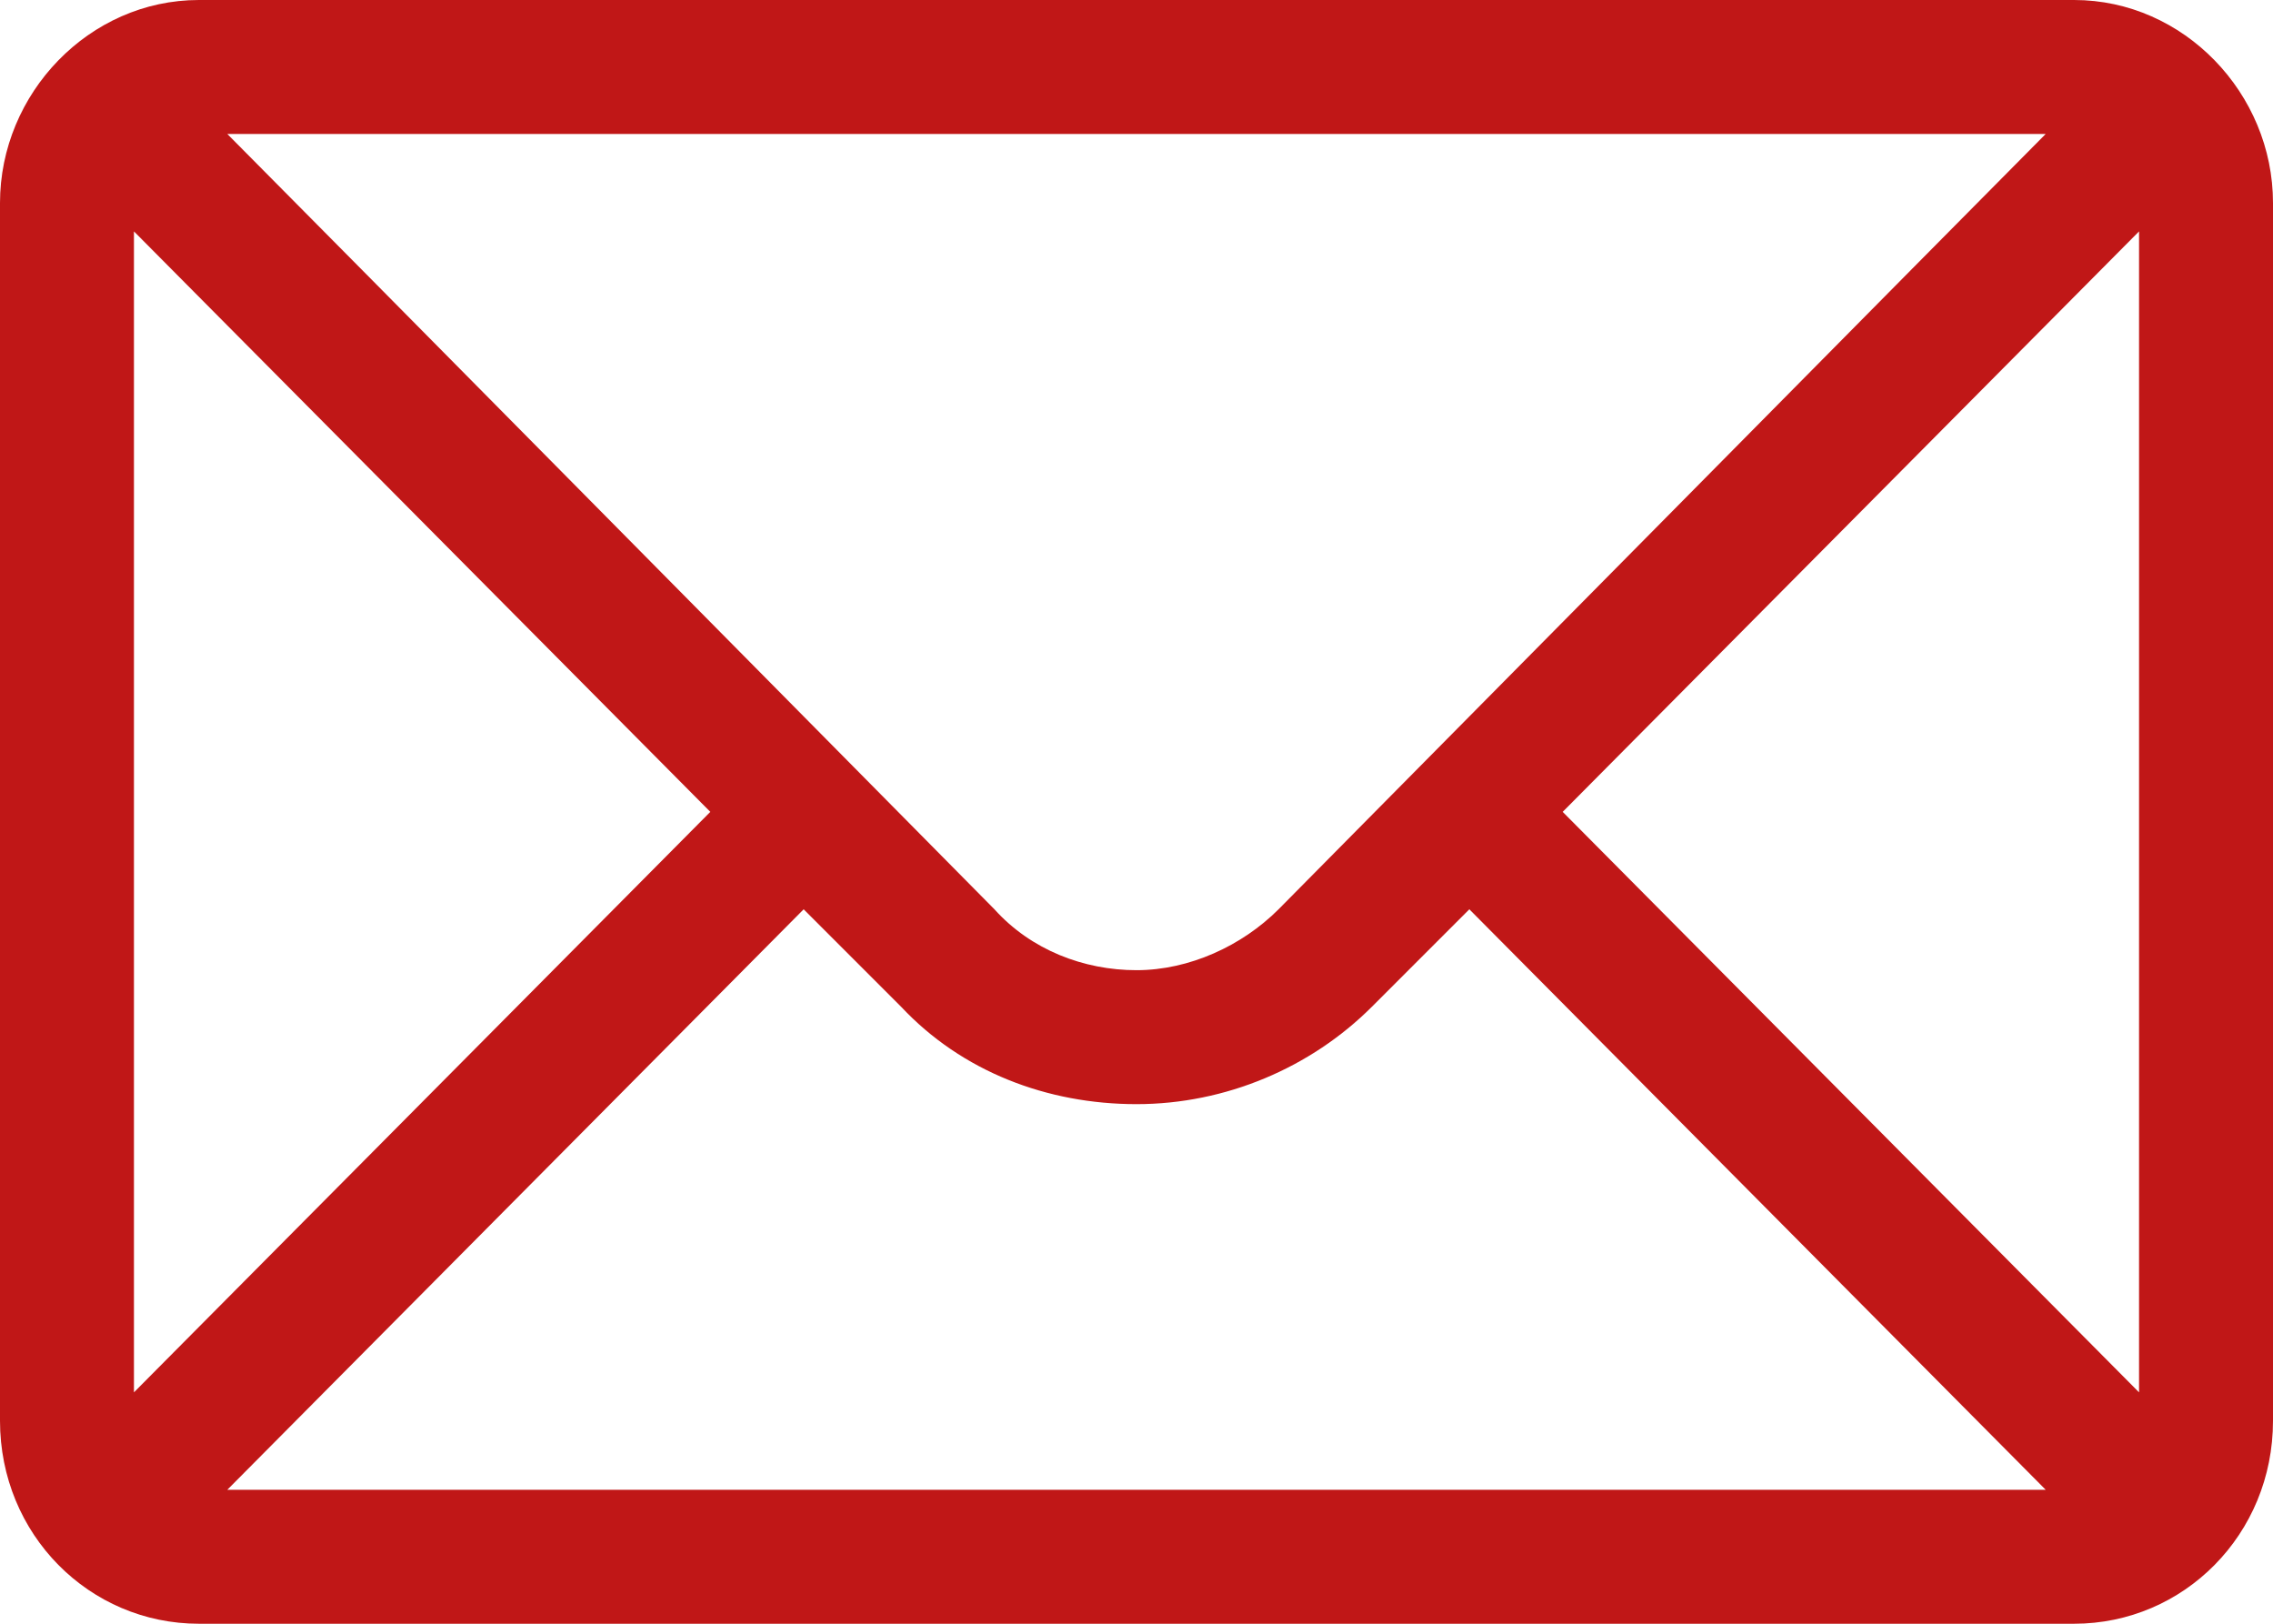 <?xml version="1.0" encoding="UTF-8"?>
<svg xmlns="http://www.w3.org/2000/svg" xmlns:xlink="http://www.w3.org/1999/xlink" version="1.1" id="Capa_1" x="0px" y="0px" viewBox="0 0 56 40" style="enable-background:new 0 0 56 40;" xml:space="preserve">
<style type="text/css">
	.st0{fill:#C01717;}
</style>
<path class="st0" d="M56,5c0-2.7-2.2-5-4.9-5H4.9C2.2,0,0,2.3,0,5v30c0,2.8,2.2,5,4.9,5h46.2c2.7,0,4.9-2.2,4.9-5V5z M3.3,5.7  L17.5,20L3.3,34.3V5.7z M31.5,22.4c-0.9,0.9-2.2,1.5-3.5,1.5c-1.3,0-2.6-0.5-3.5-1.5C24.1,22,7,4.7,5.6,3.3h44.8  C49.4,4.3,32.1,21.8,31.5,22.4z M19.8,22.4l2.4,2.4c1.5,1.6,3.6,2.4,5.8,2.4s4.3-0.9,5.8-2.4l2.4-2.4l14.2,14.3H5.6L19.8,22.4z   M38.5,20L52.7,5.7v28.6L38.5,20z"></path>
</svg>
